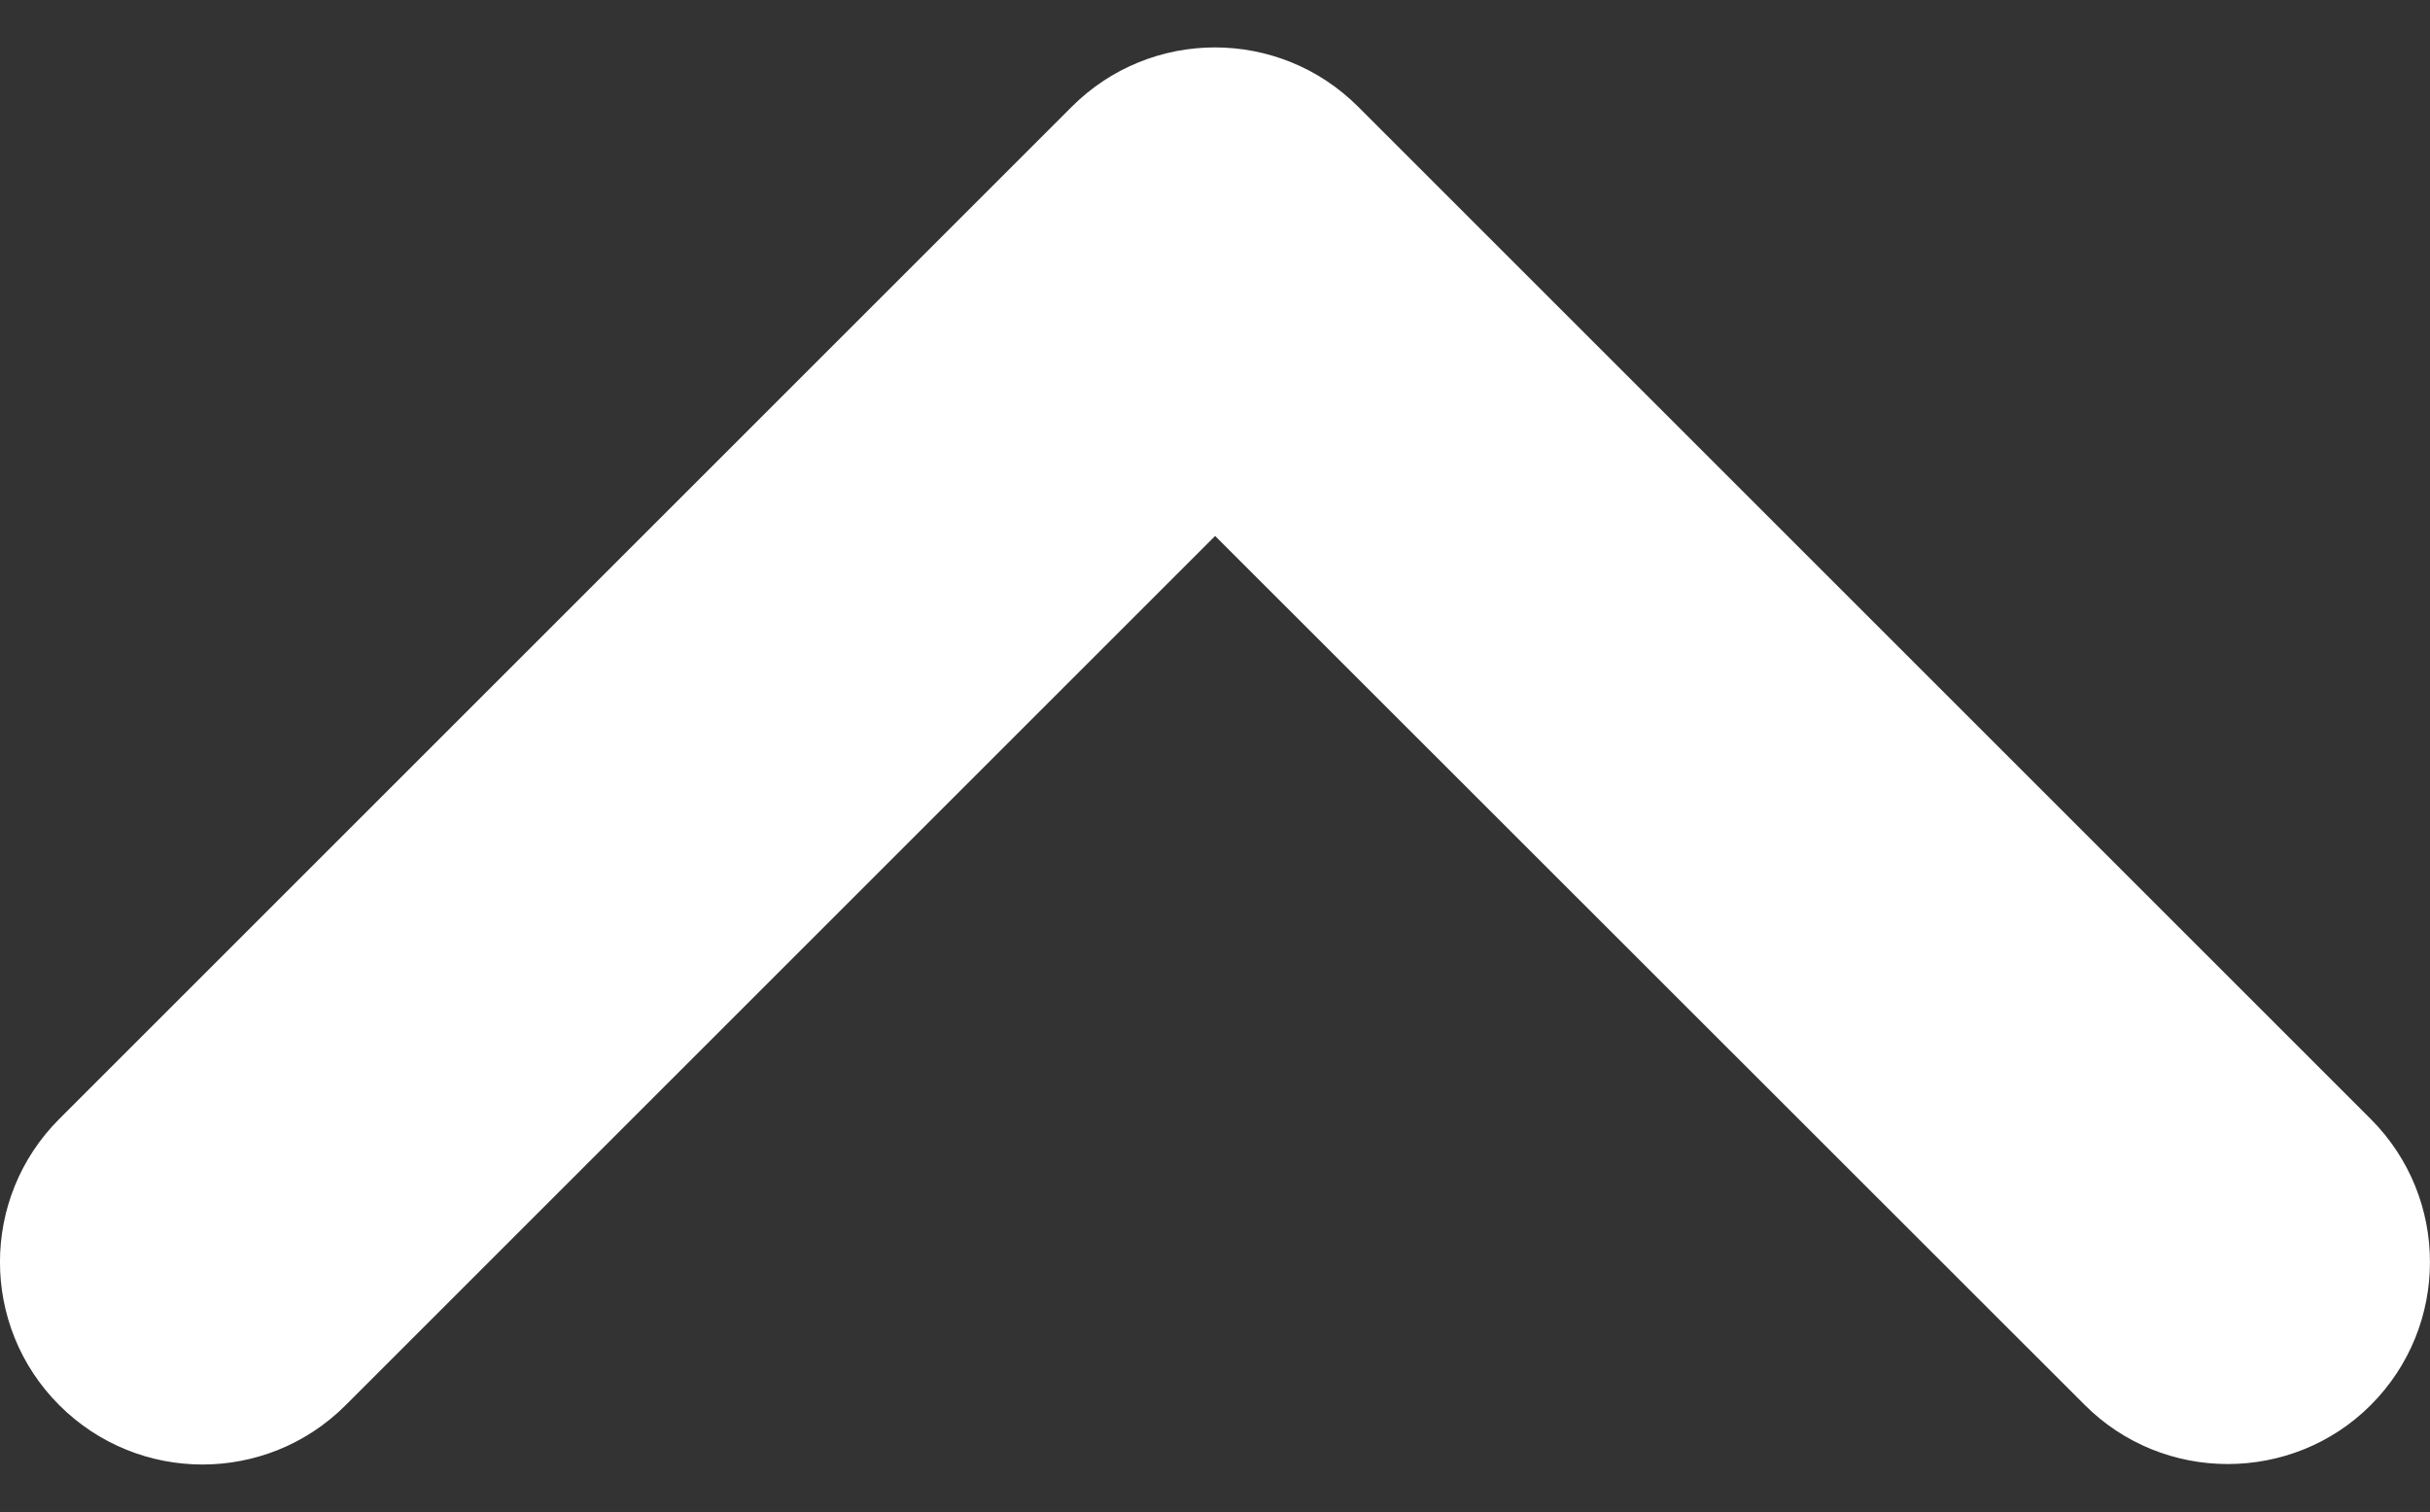<?xml version="1.0" encoding="utf-8"?>
<!-- Generator: Adobe Illustrator 24.3.0, SVG Export Plug-In . SVG Version: 6.00 Build 0)  -->
<svg version="1.2" baseProfile="tiny" id="レイヤー_1"
	 xmlns="http://www.w3.org/2000/svg" xmlns:xlink="http://www.w3.org/1999/xlink" x="0px" y="0px" width="384px" height="239px"
	 viewBox="0 0 384 239" overflow="visible" xml:space="preserve">
<rect x="0" y="0" width="384" height="239" fill="#333333" stroke="none"/>
<path fill="#FFFFFF" d="M352.02,231.42c-8.19,0-16.38-3.12-22.62-9.38L192.02,84.72l-137.4,137.4c-12.5,12.5-32.75,12.5-45.25,0
	s-12.5-32.75,0-45.25l160-160c12.5-12.5,32.75-12.5,45.25,0l160,160c12.5,12.5,12.5,32.75,0,45.25
	C368.42,228.32,360.23,231.42,352.02,231.42z"/>
</svg>
